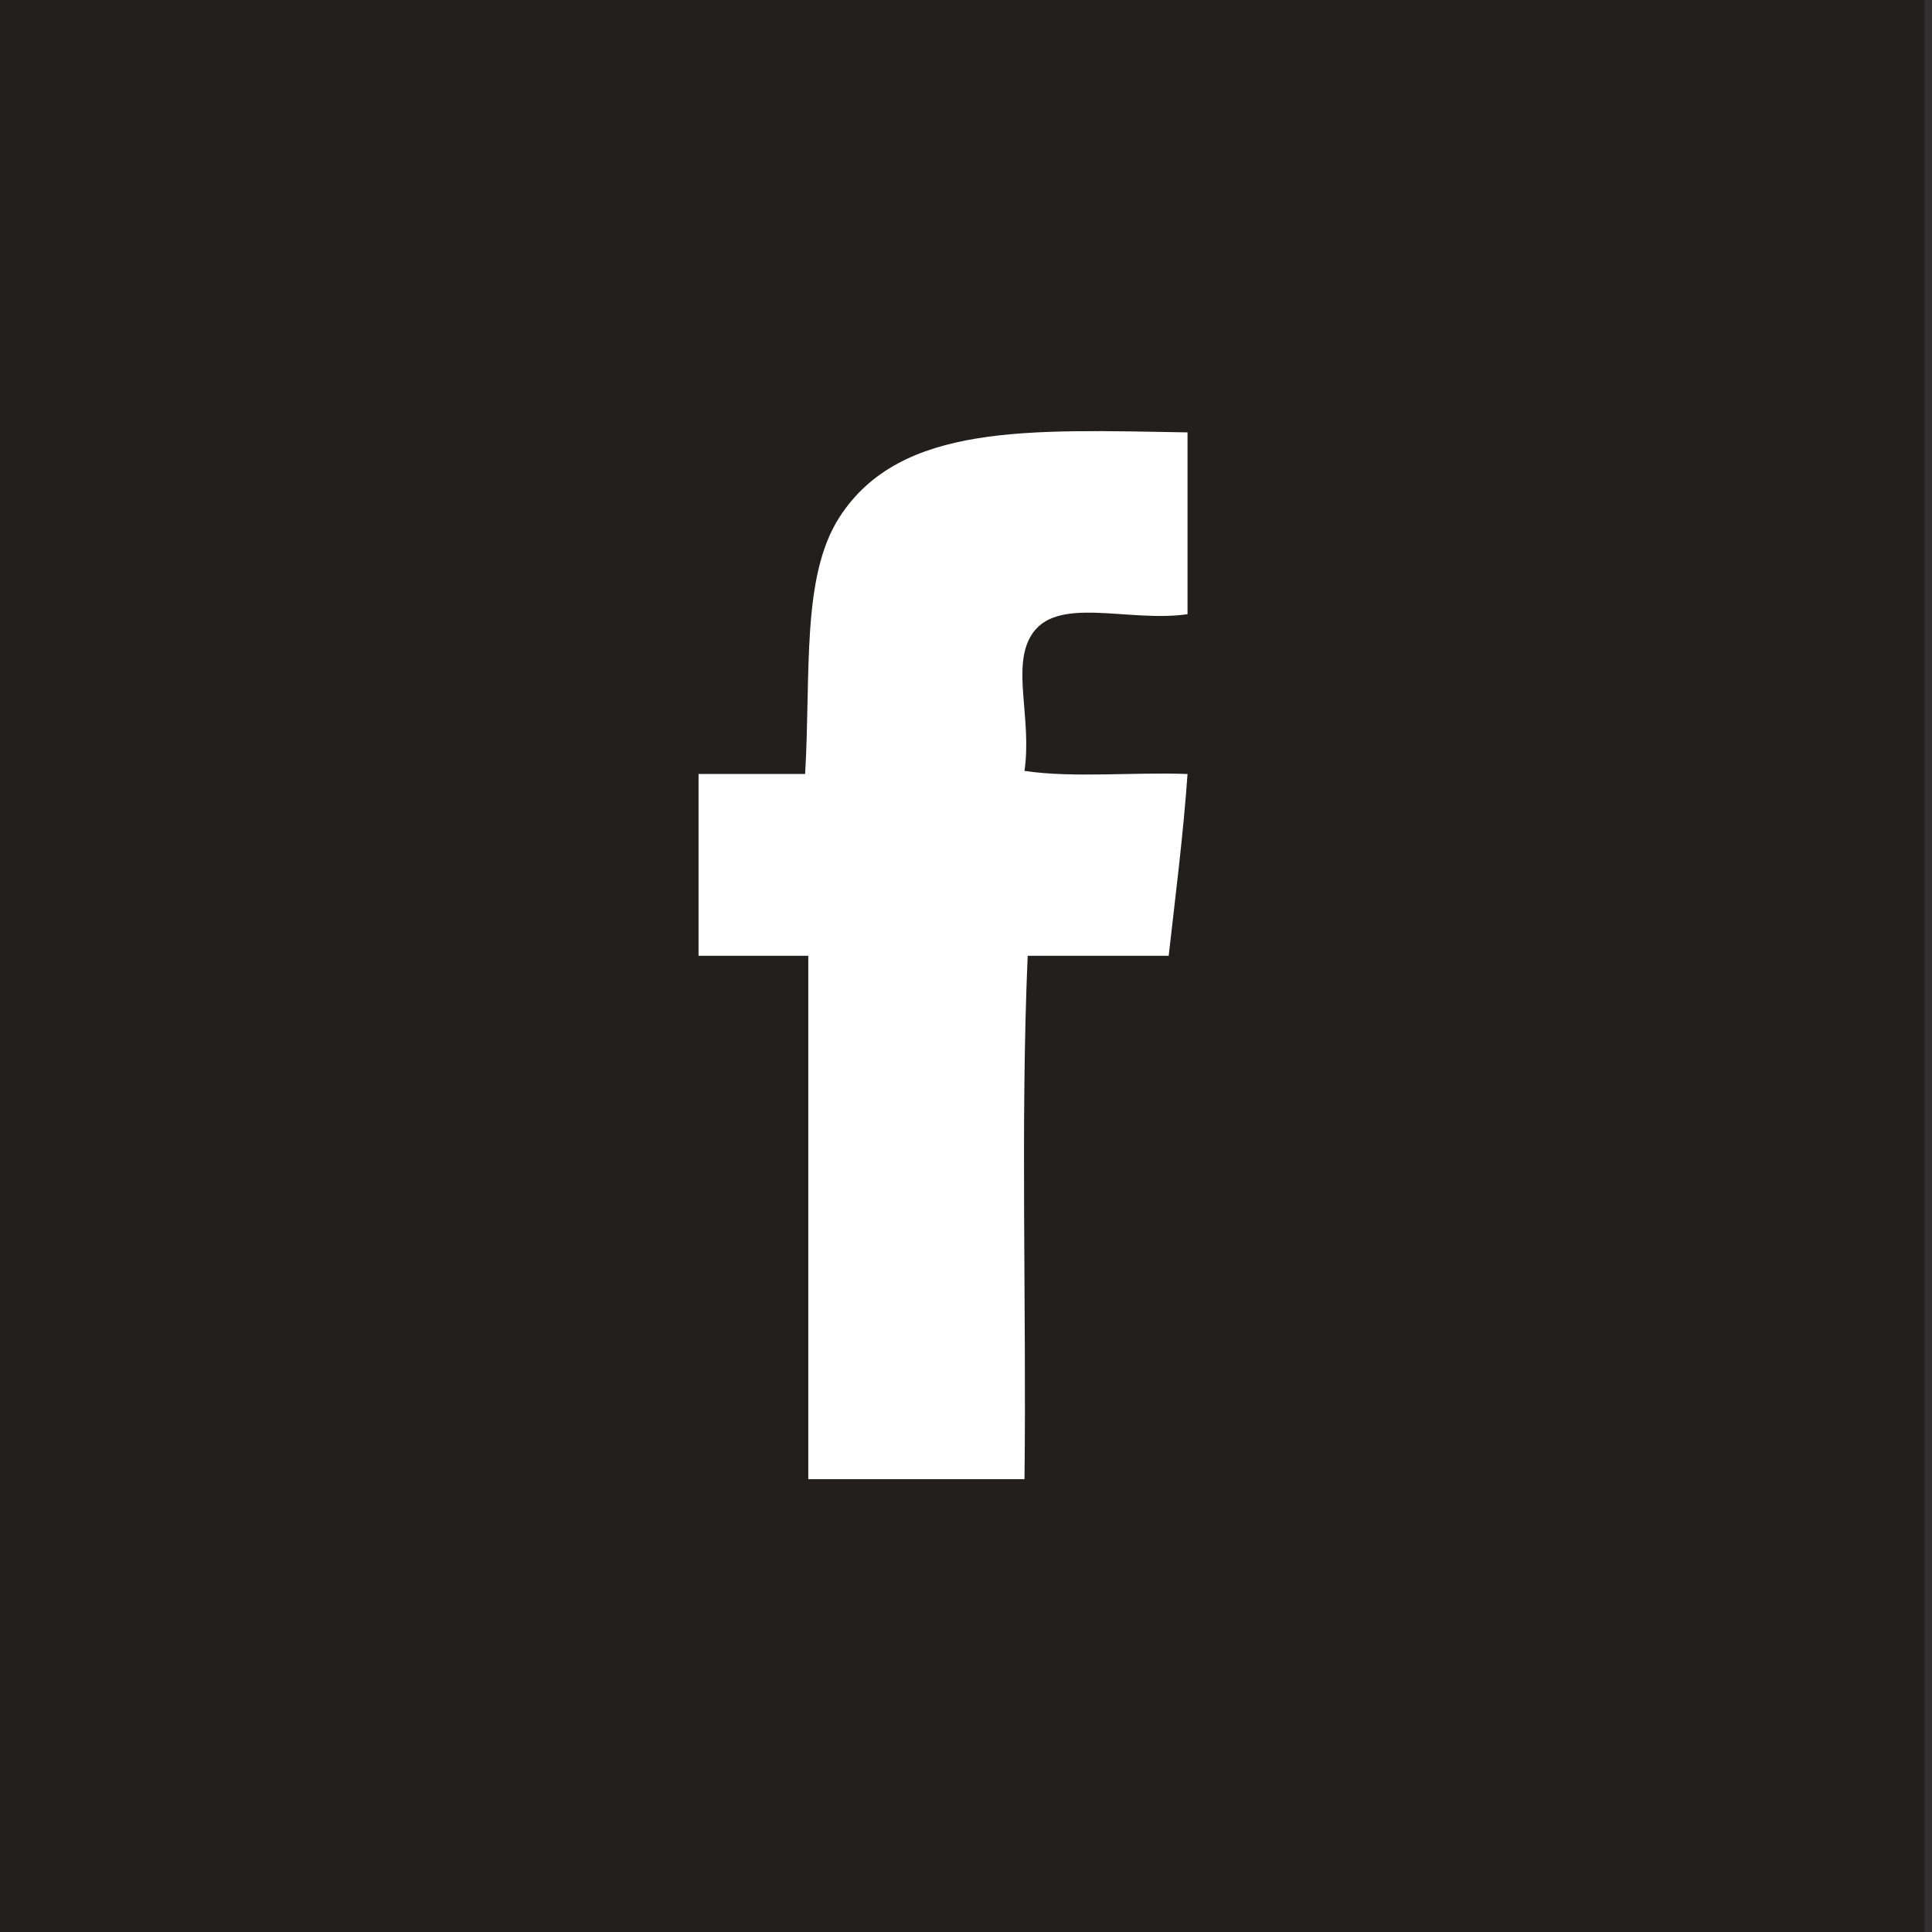 <?xml version="1.0" encoding="utf-8"?>
<!-- Generator: Adobe Illustrator 16.0.0, SVG Export Plug-In . SVG Version: 6.00 Build 0)  -->
<!DOCTYPE svg PUBLIC "-//W3C//DTD SVG 1.1//EN" "http://www.w3.org/Graphics/SVG/1.1/DTD/svg11.dtd">
<svg version="1.1" id="Layer_1" xmlns="http://www.w3.org/2000/svg" xmlns:xlink="http://www.w3.org/1999/xlink" x="0px" y="0px"
	 width="128px" height="128px" viewBox="0 0 128 128" enable-background="new 0 0 128 128" xml:space="preserve">
<rect x="0" y="0" width="128" height="128" fill="#808080" stroke="none"/>
<line fill="none" stroke="#332F30" stroke-miterlimit="10" x1="0" y1="128" x2="0" y2="0"/>
<rect x="-128" fill="#231F1F" width="128" height="128"/>
<rect x="128" fill="#231F1F" width="128" height="128"/>
<rect fill="#231F1F" width="128" height="128"/>
<line fill="none" stroke="#332F30" stroke-miterlimit="10" x1="128" y1="128" x2="128" y2="0"/>
<g>
	<path fill-rule="evenodd" clip-rule="evenodd" fill="#FFFFFF" d="M78.677,28.646c0,4.015,0,8.028,0,12.046
		c-3.965,0.578-8.764-1.315-10.385,1.451c-1.258,2.146,0.082,5.474-0.417,8.93c3.183,0.484,7.267,0.07,10.802,0.207
		c-0.293,4.142-0.801,8.059-1.248,12.043c-3.114,0-6.23,0-9.342,0C67.601,74.468,68.013,86.513,67.875,98c-4.773,0-9.549,0-14.324,0
		c0-11.557,0-23.115,0-34.677c-2.427,0-4.845,0-7.27,0c0-4.014,0-8.026,0-12.043c2.357,0,4.706,0,7.061,0
		c0.392-6.697-0.269-13.076,2.282-17.027C59.667,28.004,68.243,28.474,78.677,28.646z"/>
</g>
<rect x="-128" y="128" fill="#BE1E2D" width="128" height="128"/>
<rect x="128" y="128" fill="#CB2128" width="128" height="128"/>
<rect y="128" fill="#3B599A" width="128" height="128"/>
</svg>
